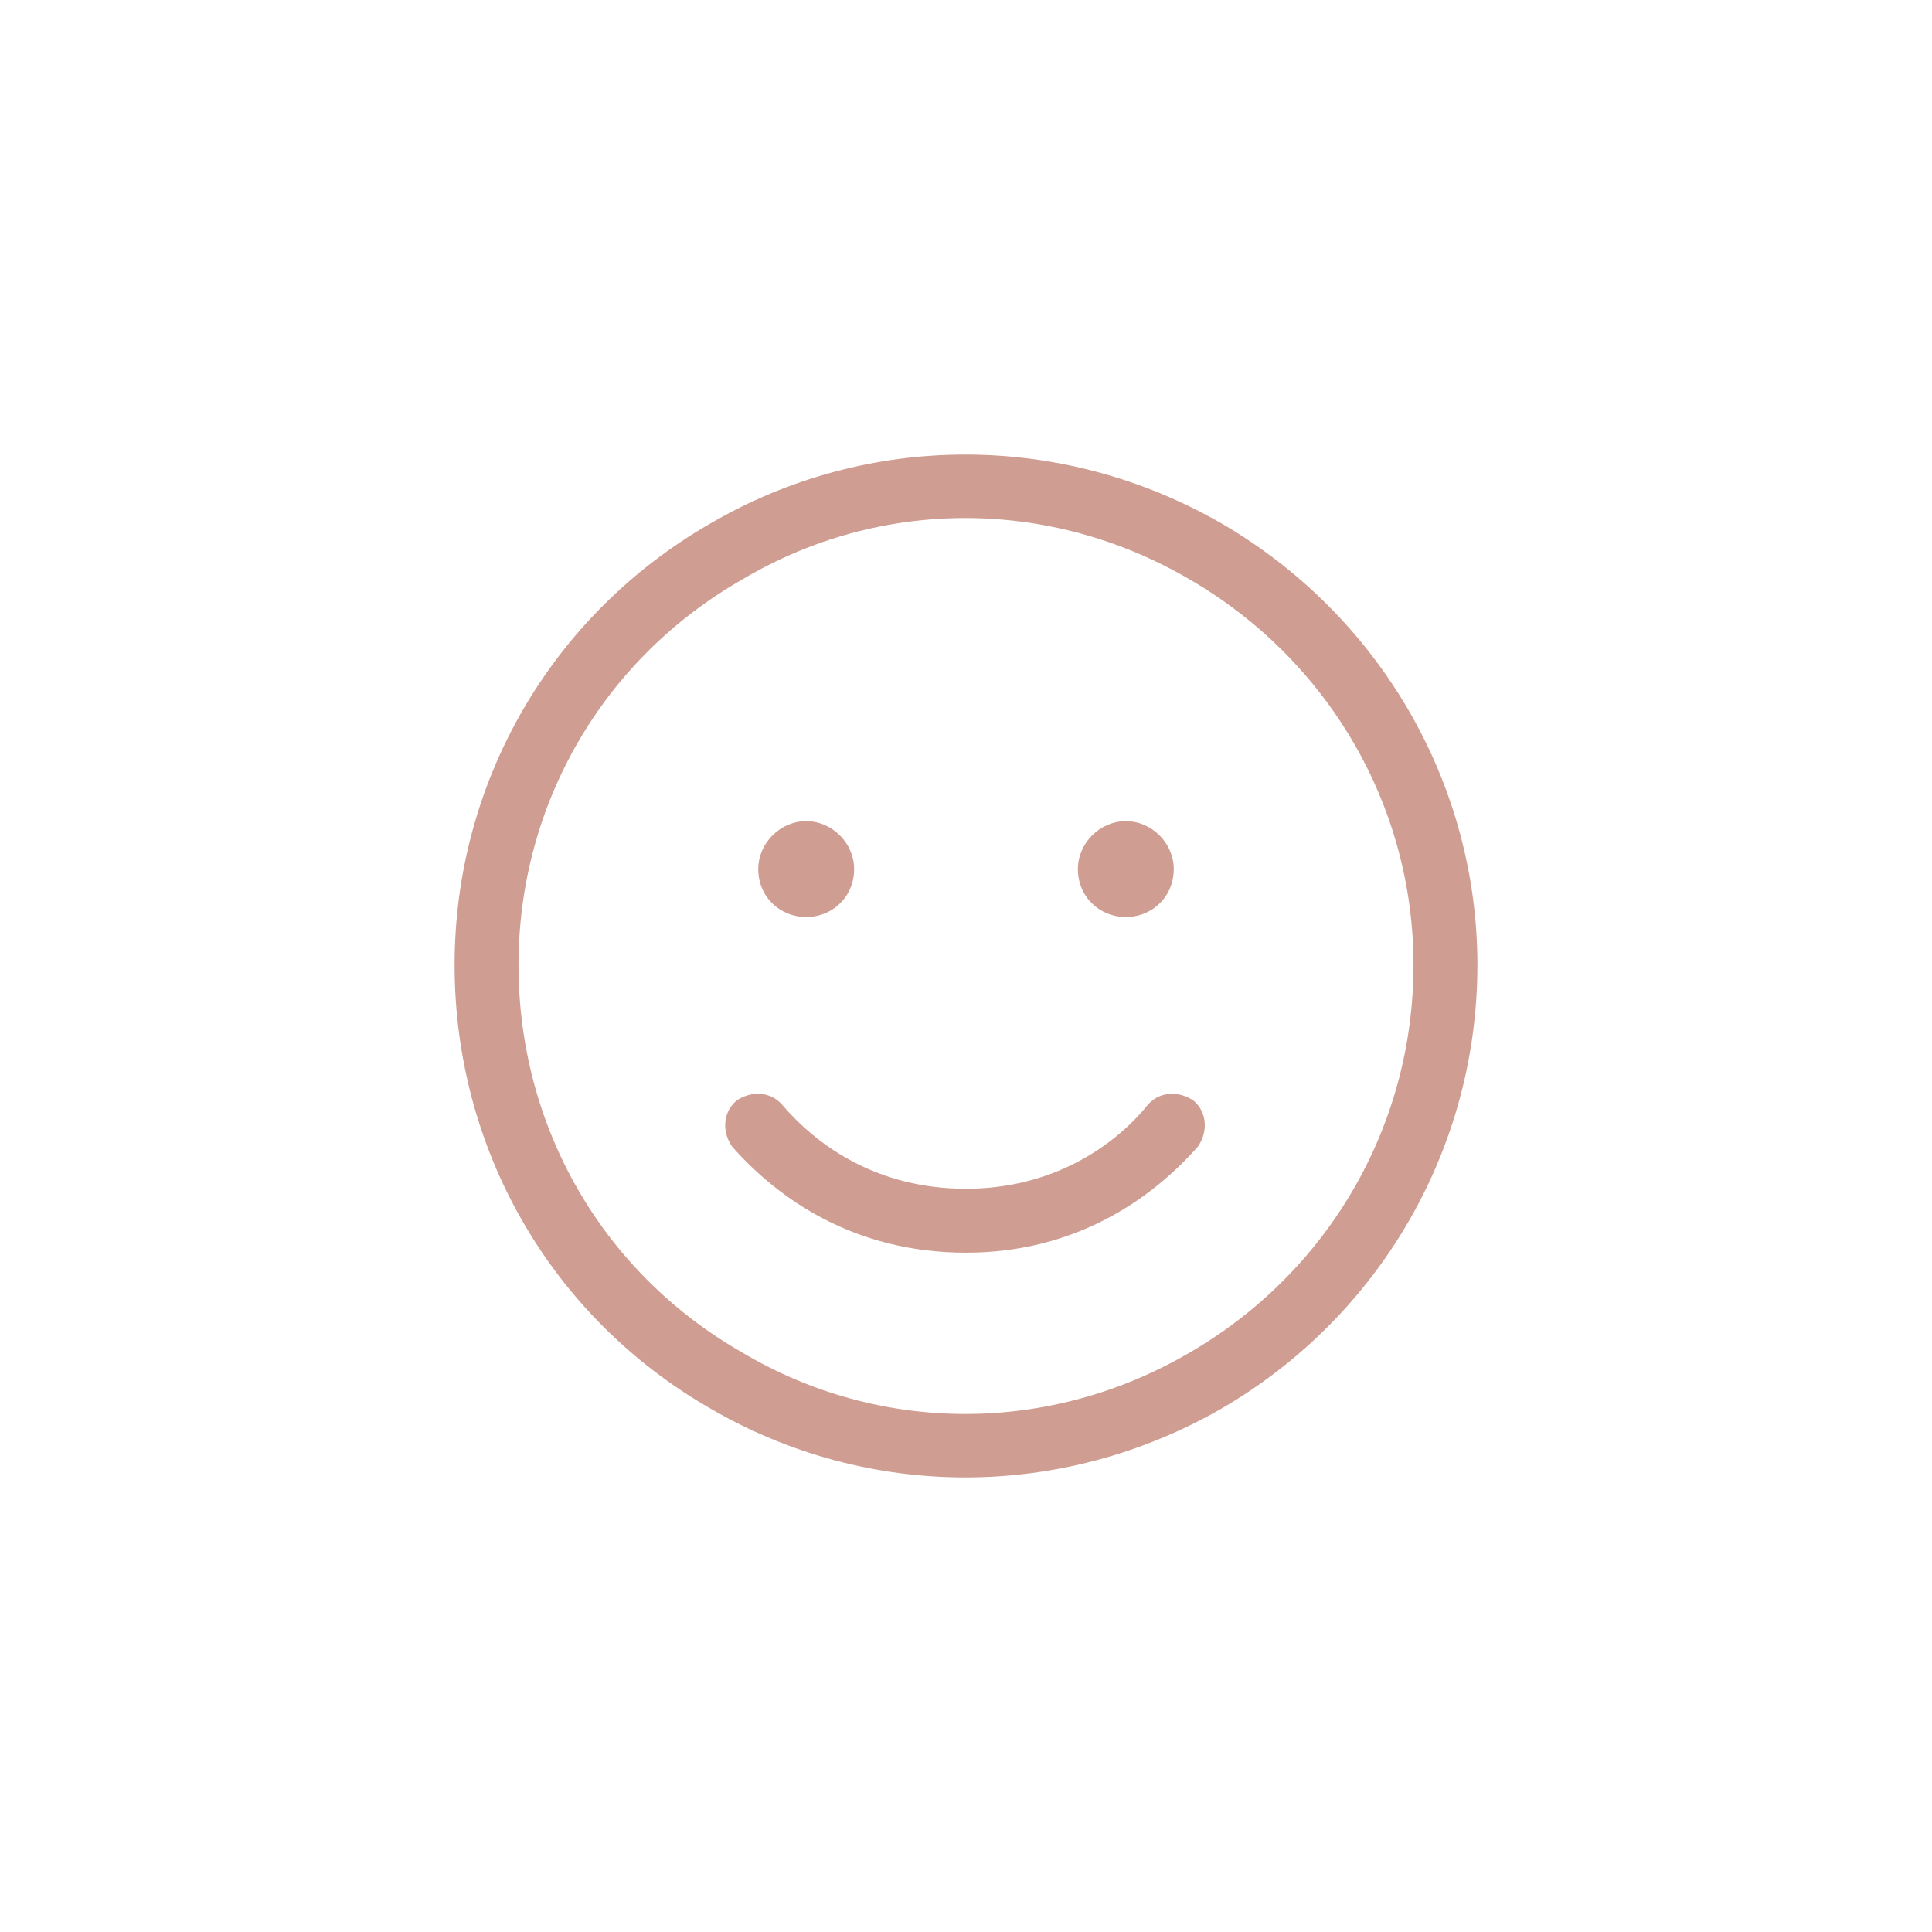 <?xml version="1.0" encoding="utf-8"?>
<svg xmlns="http://www.w3.org/2000/svg" fill="none" height="100%" overflow="visible" preserveAspectRatio="none" style="display: block;" viewBox="0 0 68 68" width="100%">
<g filter="url(#filter0_d_0_20)" id="Icon">
<rect fill="white" height="60" rx="12" shape-rendering="crispEdges" width="60" x="4" y="4"/>
<path d="M49.75 33.965C49.75 28.34 46.727 23.207 41.875 20.395C36.953 17.512 30.977 17.512 26.125 20.395C21.203 23.207 18.25 28.34 18.25 33.965C18.25 39.66 21.203 44.793 26.125 47.605C30.977 50.488 36.953 50.488 41.875 47.605C46.727 44.793 49.75 39.66 49.75 33.965ZM16 33.965C16 27.566 19.375 21.66 25 18.426C30.555 15.191 37.375 15.191 43 18.426C48.555 21.66 52 27.566 52 33.965C52 40.434 48.555 46.34 43 49.574C37.375 52.809 30.555 52.809 25 49.574C19.375 46.34 16 40.434 16 33.965ZM27.531 38.887C28.797 40.363 30.906 41.84 34 41.84C37.023 41.84 39.203 40.363 40.398 38.887C40.82 38.395 41.523 38.395 42.016 38.746C42.508 39.168 42.508 39.871 42.156 40.363C40.539 42.191 37.867 44.09 34 44.09C30.062 44.09 27.391 42.191 25.773 40.363C25.422 39.871 25.422 39.168 25.914 38.746C26.406 38.395 27.109 38.395 27.531 38.887ZM26.688 30.59C26.688 29.676 27.461 28.902 28.375 28.902C29.289 28.902 30.062 29.676 30.062 30.59C30.062 31.574 29.289 32.277 28.375 32.277C27.461 32.277 26.688 31.574 26.688 30.59ZM39.625 28.902C40.539 28.902 41.312 29.676 41.312 30.59C41.312 31.574 40.539 32.277 39.625 32.277C38.711 32.277 37.938 31.574 37.938 30.59C37.938 29.676 38.711 28.902 39.625 28.902Z" fill="#CF9D91" id="smile"/>
</g>
<defs>
<filter color-interpolation-filters="sRGB" filterUnits="userSpaceOnUse" height="68" id="filter0_d_0_20" width="68" x="0" y="0">
<feFlood flood-opacity="0" result="BackgroundImageFix"/>
<feColorMatrix in="SourceAlpha" result="hardAlpha" type="matrix" values="0 0 0 0 0 0 0 0 0 0 0 0 0 0 0 0 0 0 127 0"/>
<feOffset/>
<feGaussianBlur stdDeviation="2"/>
<feComposite in2="hardAlpha" operator="out"/>
<feColorMatrix type="matrix" values="0 0 0 0 0 0 0 0 0 0 0 0 0 0 0 0 0 0 0.05 0"/>
<feBlend in2="BackgroundImageFix" mode="normal" result="effect1_dropShadow_0_20"/>
<feBlend in="SourceGraphic" in2="effect1_dropShadow_0_20" mode="normal" result="shape"/>
</filter>
</defs>
</svg>